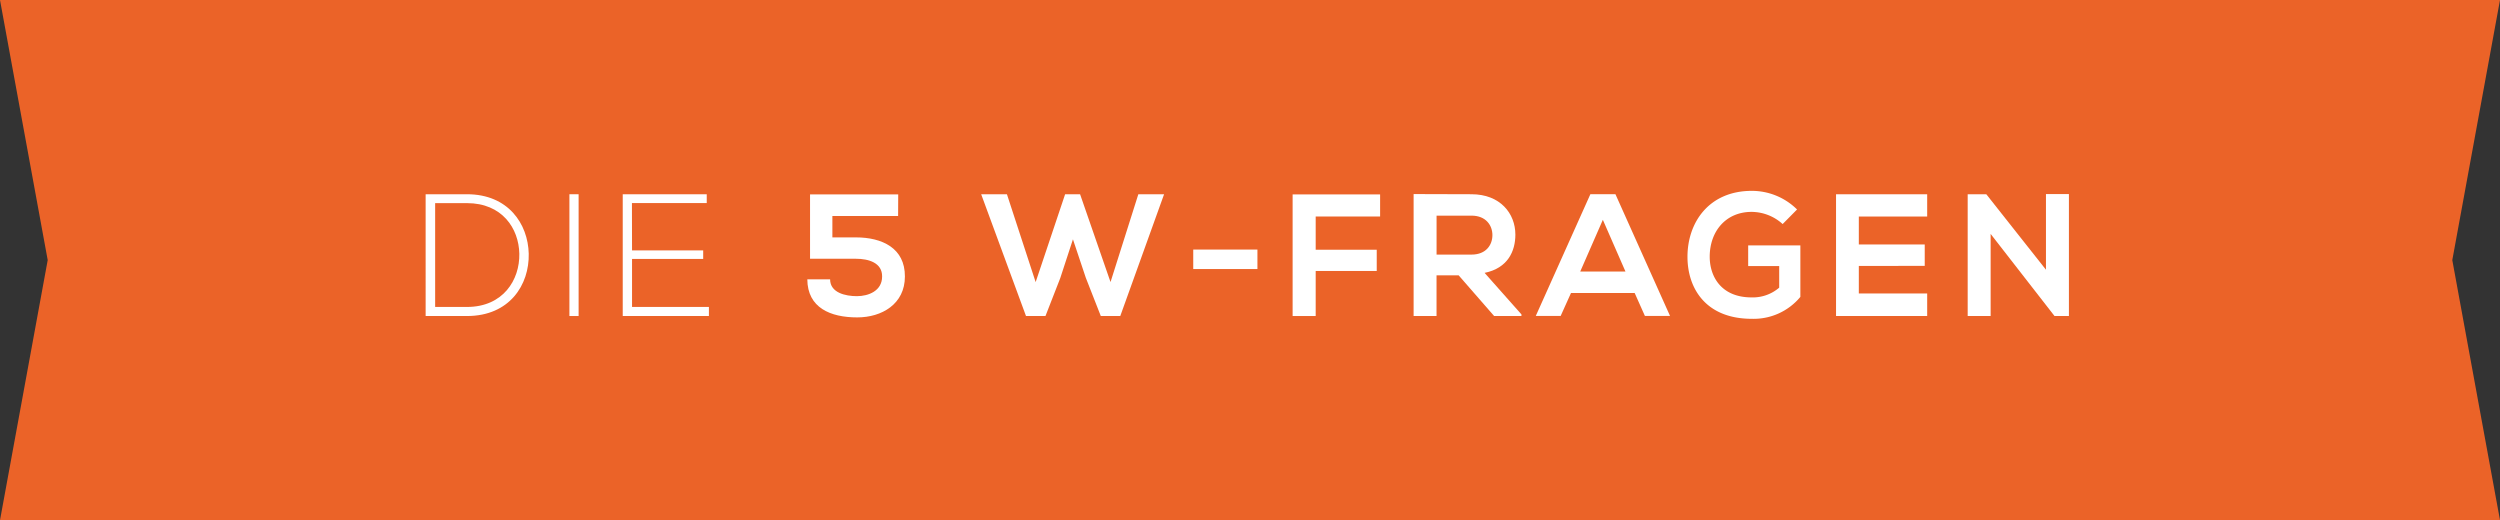 <svg xmlns="http://www.w3.org/2000/svg" viewBox="0 0 725.27 150.91"><rect x="0" y="0" width="725.27" height="150.91" fill="#333333" stroke="none"/><defs><style>.cls-1{fill:#eb6328;}.cls-2{fill:#fff;}</style></defs><title>s9_banner_2</title><g id="Ebene_2" data-name="Ebene 2"><g id="Layer_1" data-name="Layer 1"><polygon class="cls-1" points="725.27 0 0 0 13.84 75.46 0 150.91 725.27 150.91 711.43 75.46 725.27 0"/><path class="cls-2" d="M153.39,73.61c.2,9-5.55,18.07-17.91,18.07h-12V56.35h12C147.43,56.35,153.19,64.93,153.39,73.61ZM126.24,58.93V89.05h9.23c10.5,0,15.34-7.87,15.19-15.44-.15-7.37-5-14.68-15.19-14.68Z"/><path class="cls-2" d="M165.19,91.68V56.35h2.67V91.68Z"/><path class="cls-2" d="M183.36,72.65H204v2.47H183.36V89.05h22.3v2.62h-25V56.35h24.37v2.57h-21.7Z"/><path class="cls-2" d="M260.55,62.66H241.48v6.21h6.86c7.52,0,14.23,3.08,14.18,11.35,0,8-6.71,11.86-13.83,11.86-7.77,0-14.43-2.78-14.48-11.05h6.61c0,3.89,4.44,4.89,7.77,4.89s7.32-1.51,7.32-5.7c.05-4-3.94-5.15-7.57-5.15H235V56.4h25.58Z"/><path class="cls-2" d="M325,91.68h-5.65L315,80.58l-3.73-11.15-3.68,11.25-4.29,11h-5.65l-13-35.32h7.47l8.33,25.48L309,56.35h4.34l8.83,25.48,8.07-25.48h7.47Z"/><path class="cls-2" d="M346.17,72.4h18.62v5.65H346.17Z"/><path class="cls-2" d="M375,91.68V56.4h25.38v6.41H381.69v9.64H399.4v6.16H381.69V91.68Z"/><path class="cls-2" d="M441.38,91.68h-7.92L423.16,79.87h-6.41V91.68H410.1V56.3c5.6,0,11.2.05,16.8.05,8.33,0,12.72,5.6,12.72,11.71,0,4.84-2.22,9.74-8.93,11.1l10.7,12.06ZM416.76,62.56v11.3H426.9c4.24,0,6.06-2.83,6.06-5.65s-1.87-5.65-6.06-5.65Z"/><path class="cls-2" d="M474.23,85H455.76l-3,6.66h-7.22l15.84-35.32h7.27l15.84,35.32H477.2ZM465,63.77l-6.56,15h13.12Z"/><path class="cls-2" d="M517.16,65a13.53,13.53,0,0,0-9-3.53c-7.57,0-12.16,5.75-12.16,13,0,5.8,3.38,11.81,12.16,11.81a11.74,11.74,0,0,0,8-2.83V77.19h-9v-6h15.14V86.13a17.6,17.6,0,0,1-14.08,6.36c-13.27,0-18.67-8.73-18.67-18,0-9.94,6.21-19.12,18.67-19.12a18.65,18.65,0,0,1,13.12,5.4Z"/><path class="cls-2" d="M559.09,91.68H532.65V56.35h26.44v6.46H539.26v8.12h19.12v6.21H539.26v8h19.83Z"/><path class="cls-2" d="M593.55,56.3h6.66V91.68h-4.14v.05L577.5,67.86V91.68h-6.66V56.35h5.4l17.31,21.9Z"/></g></g></svg>
